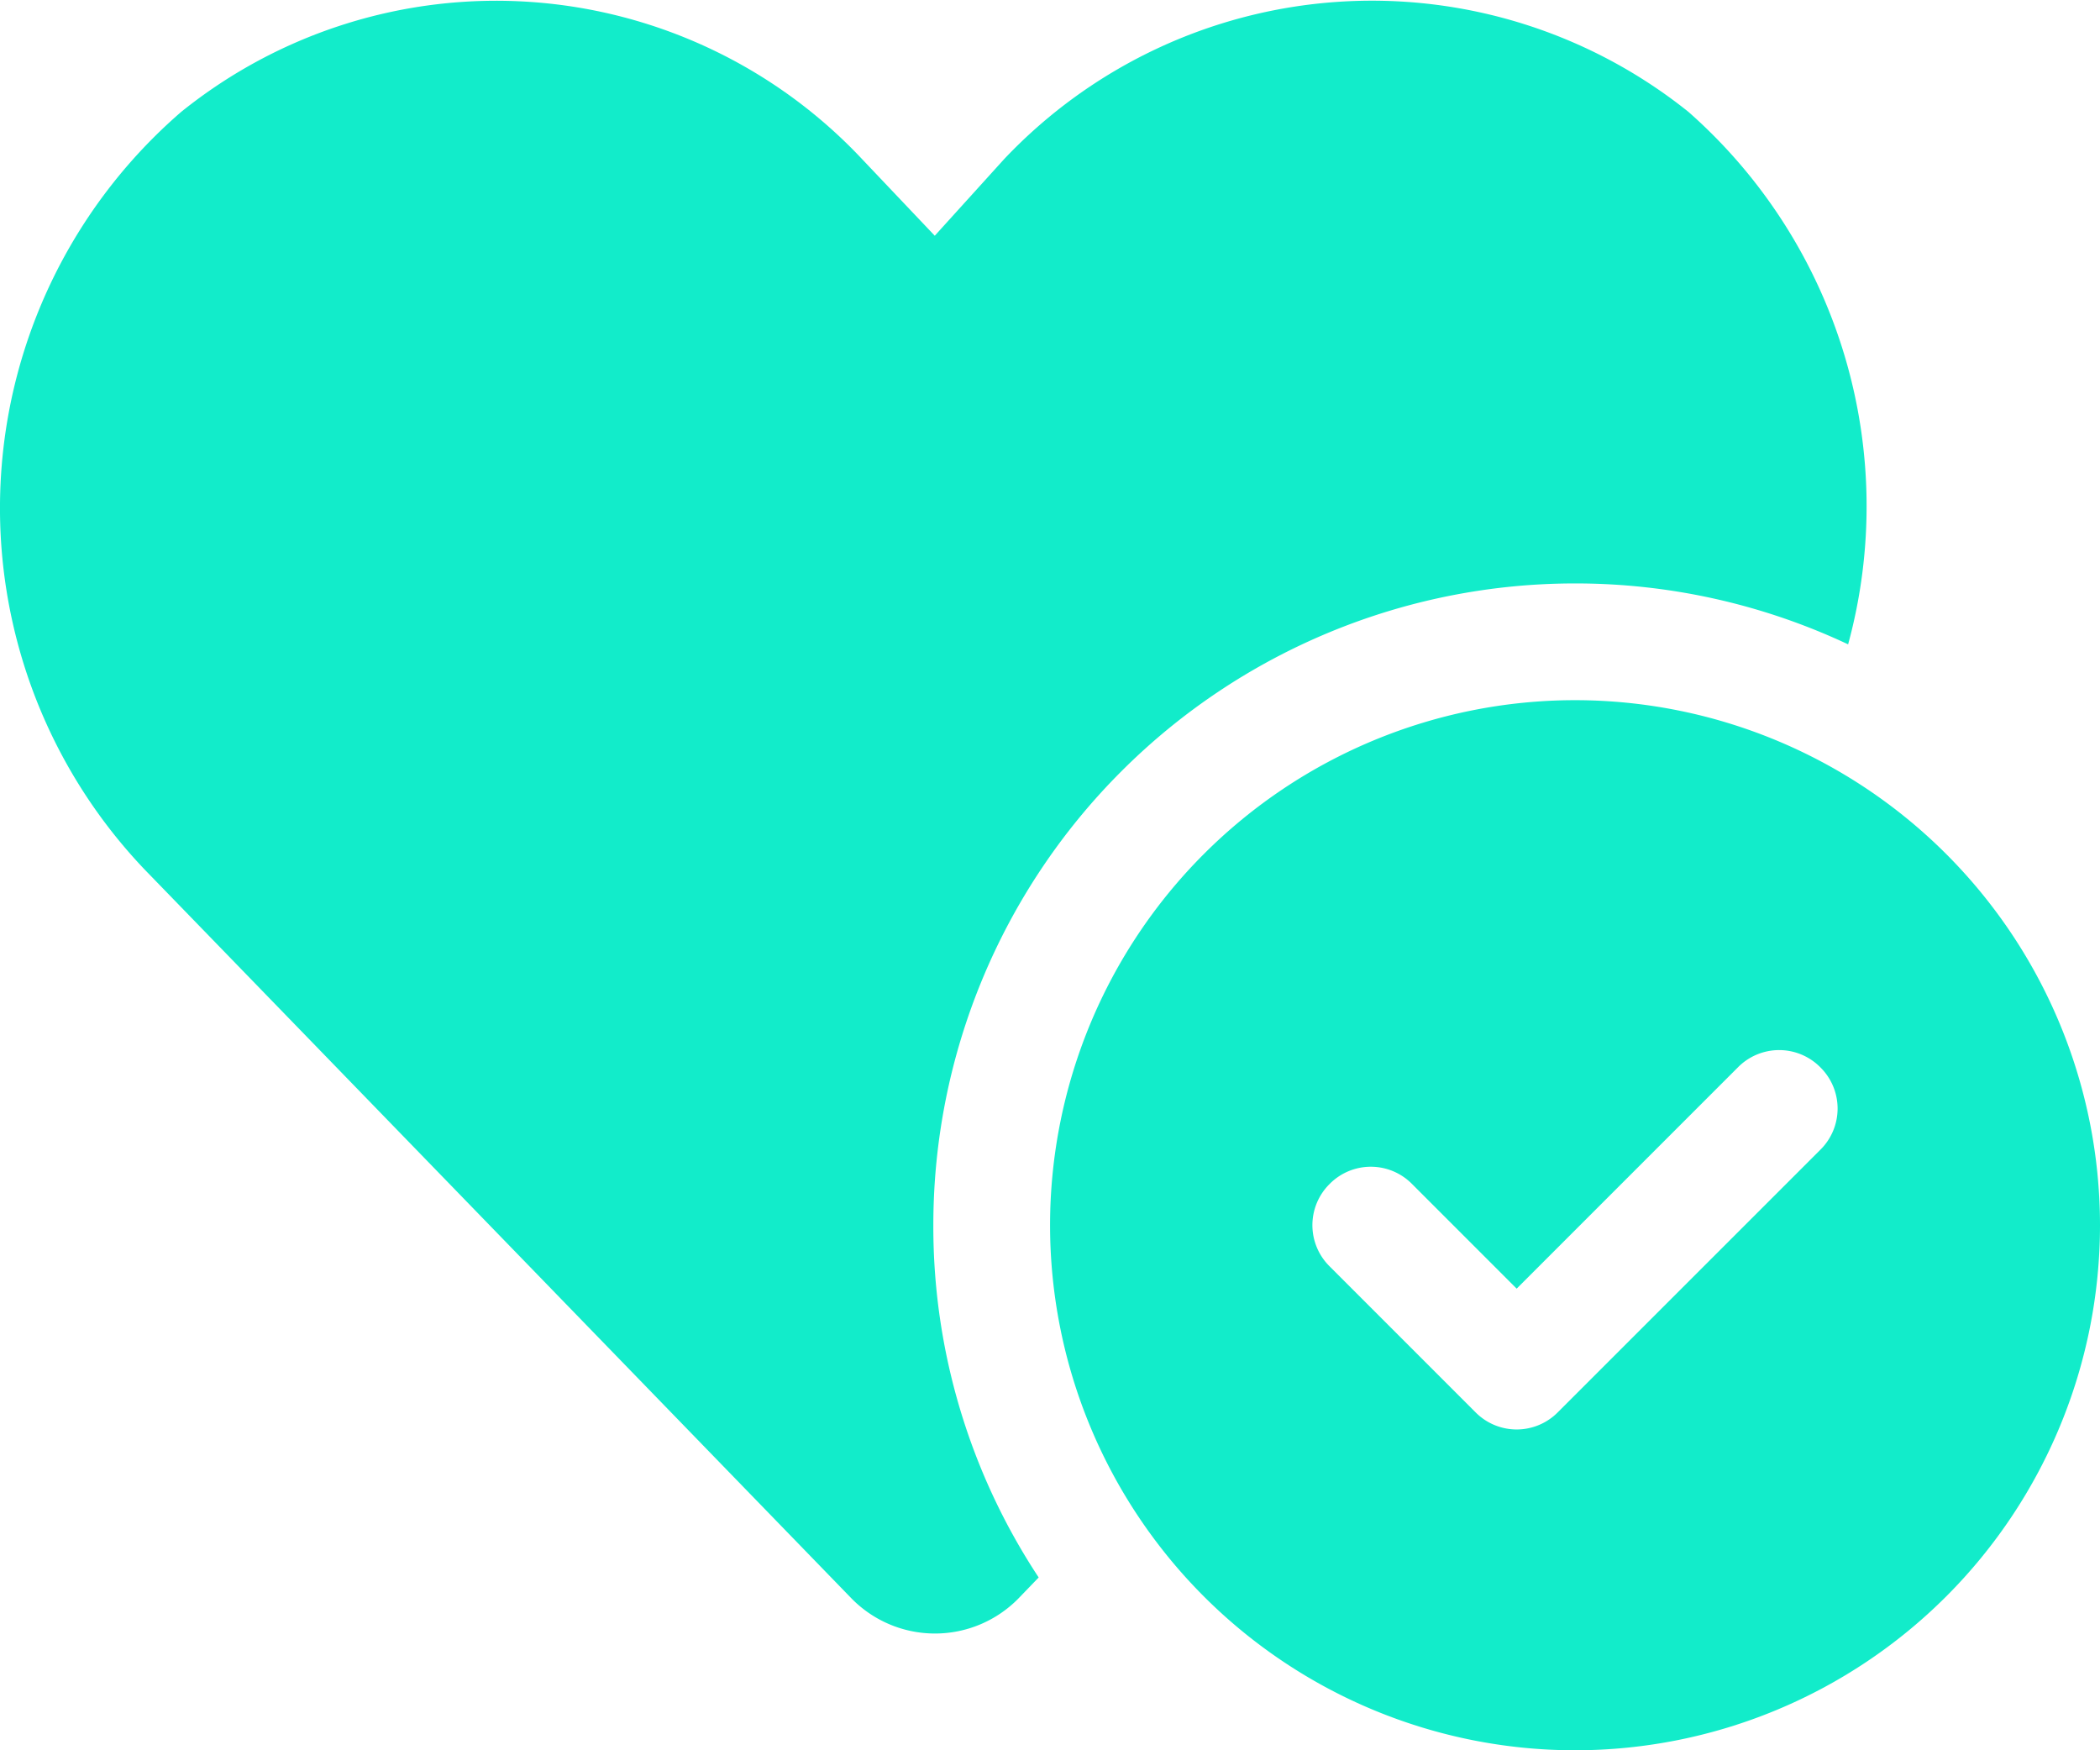<svg xmlns="http://www.w3.org/2000/svg" width="33.75" height="28.125" viewBox="0 0 33.75 28.125"><path d="M15-4.687A10.231,10.231,0,0,0,16.693.973l-.322.334a1.878,1.878,0,0,1-2.689,0L2.327-10.4a8.416,8.416,0,0,1,.585-12.177,8.068,8.068,0,0,1,10.945.761l1.166,1.229,1.113-1.229a8.135,8.135,0,0,1,11-.761,8.444,8.444,0,0,1,2.566,8.556A10.3,10.3,0,0,0,25.313-15,10.313,10.313,0,0,0,15-4.687Zm18.75,0A8.44,8.44,0,0,1,25.313,3.75a8.44,8.44,0,0,1-8.437-8.437,8.44,8.44,0,0,1,8.438-8.437A8.44,8.44,0,0,1,33.75-4.687ZM27.932-7.225,24.375-3.668,22.693-5.35a.93.93,0,0,0-1.324,0,.93.93,0,0,0,0,1.324l2.344,2.344a.93.93,0,0,0,1.324,0L29.256-5.9a.93.93,0,0,0,0-1.324A.93.93,0,0,0,27.932-7.225Z" transform="translate(0 24.375)" fill="#12ecca"></path></svg>